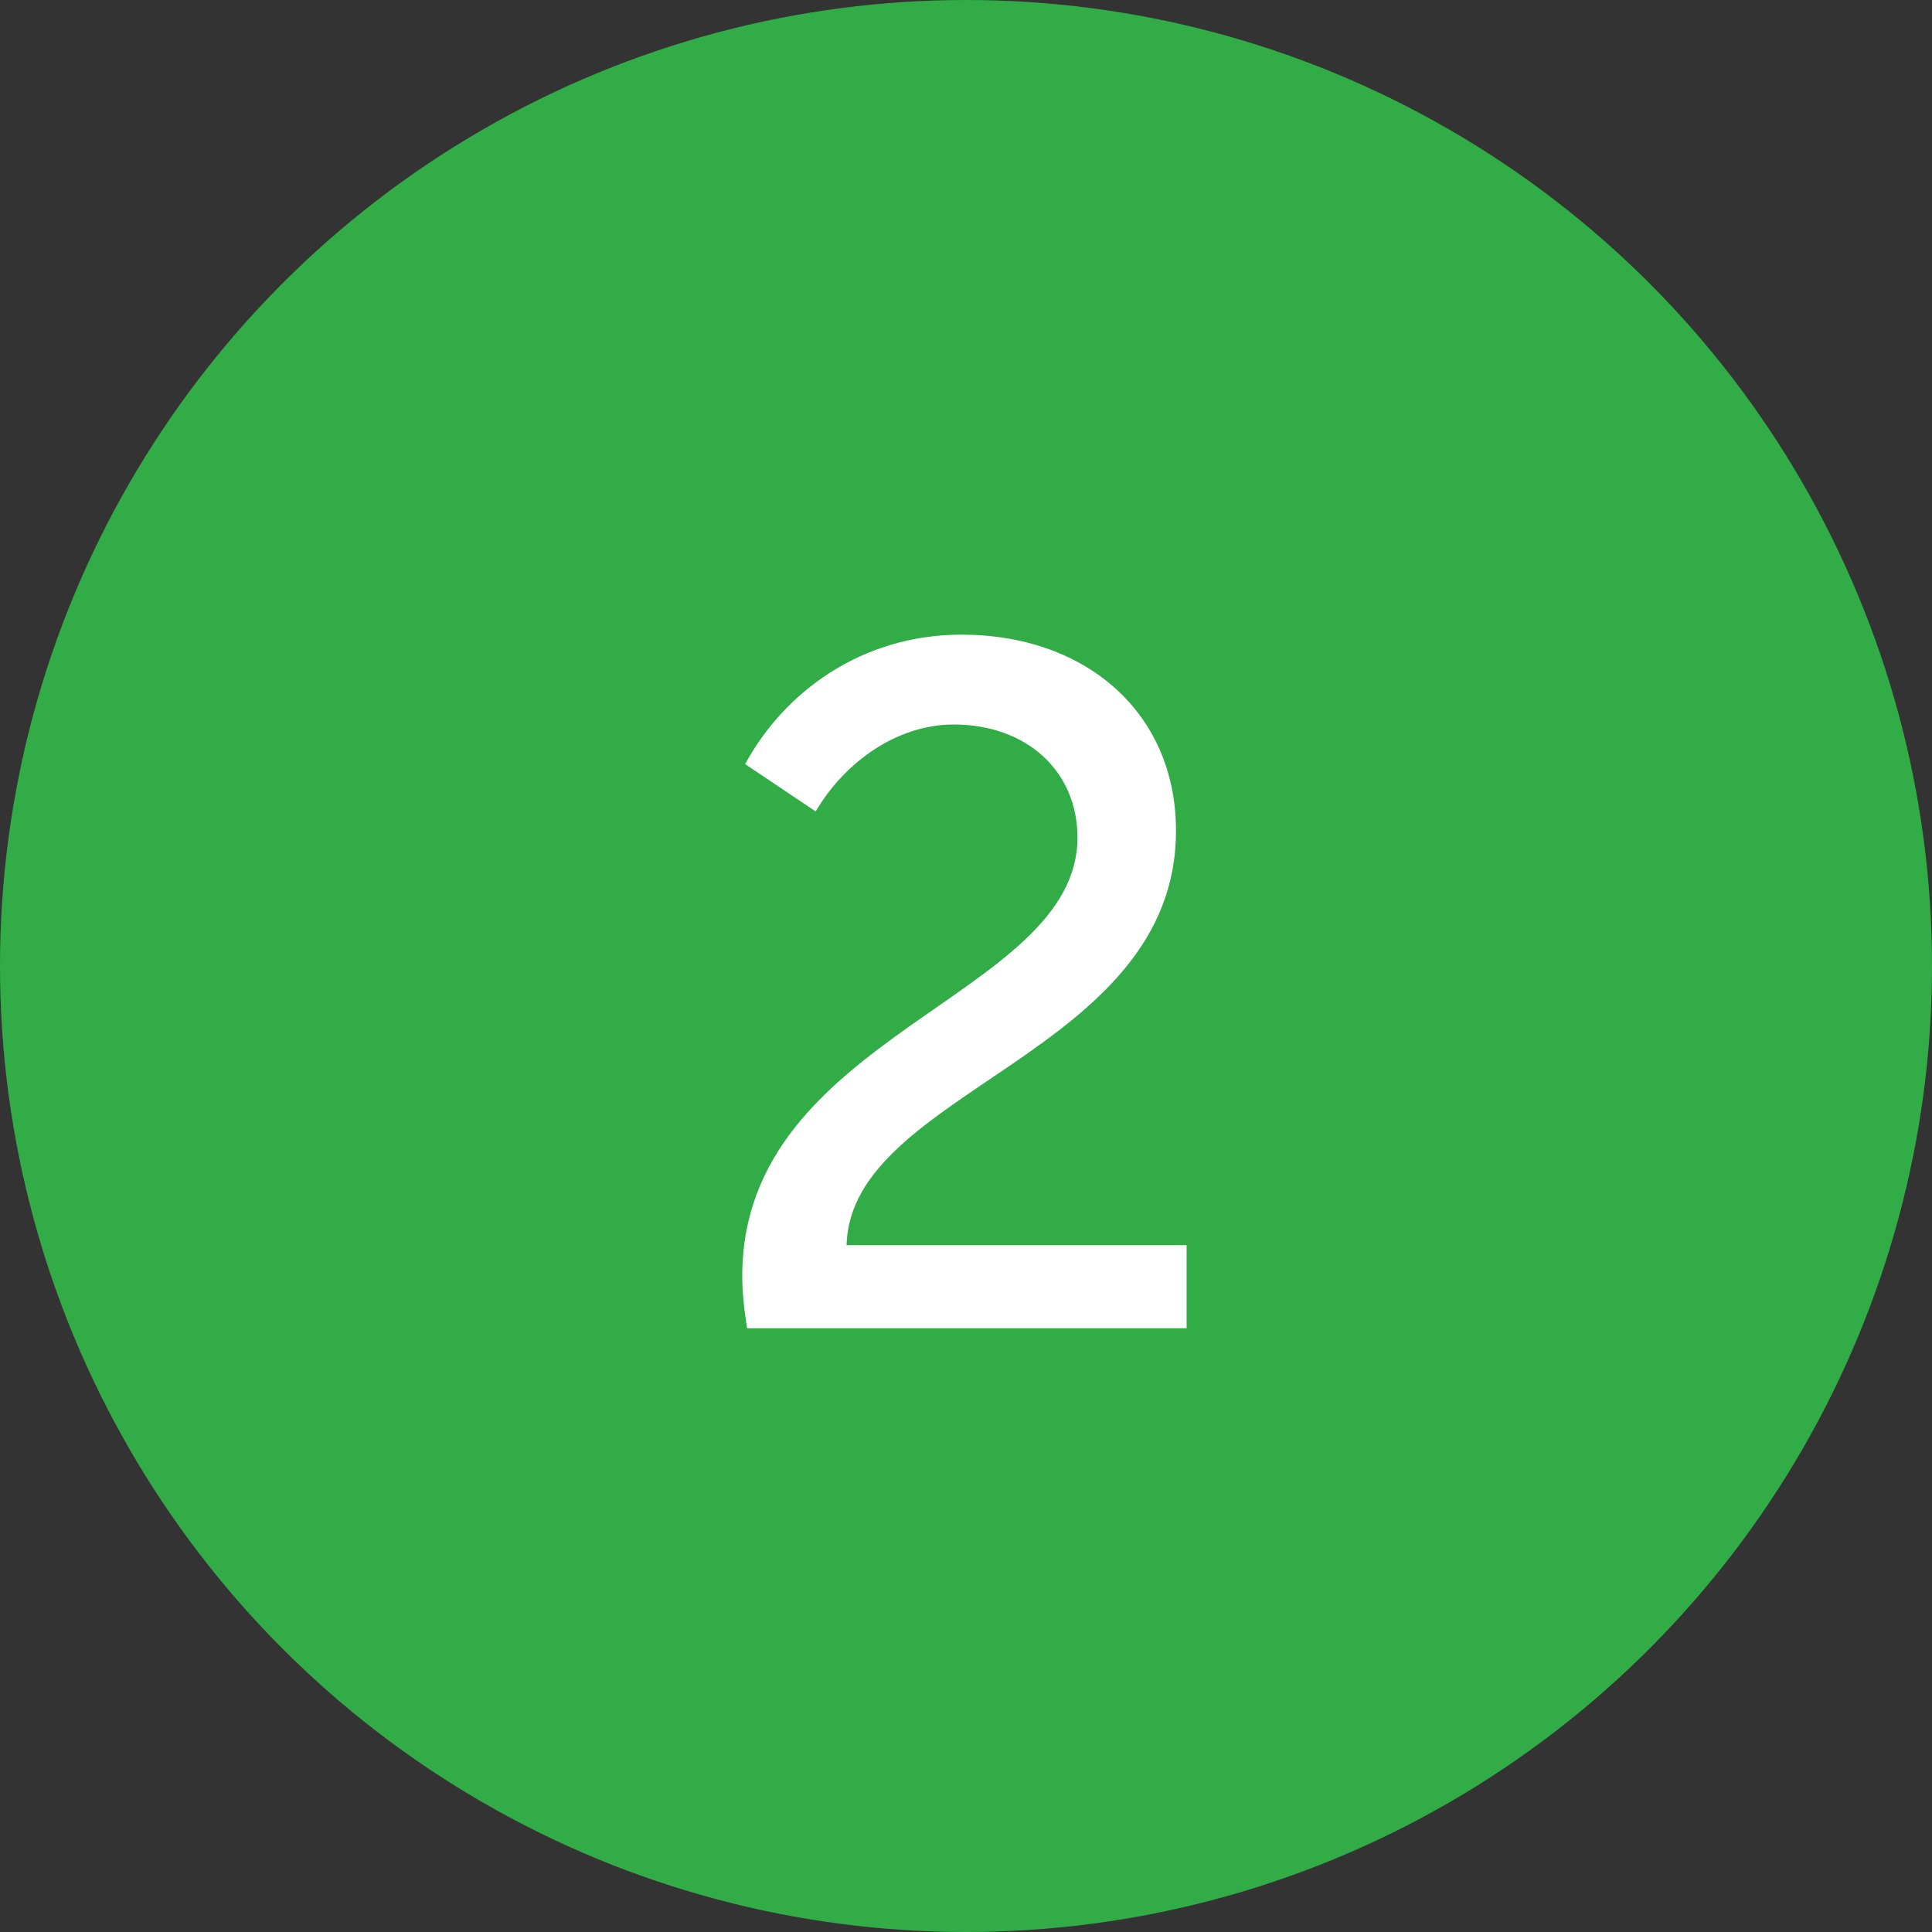 <?xml version="1.0" encoding="UTF-8"?> <svg xmlns="http://www.w3.org/2000/svg" width="42" height="42" viewBox="0 0 42 42" fill="none"><rect x="0" y="0" width="42" height="42" fill="#333333" stroke="none"/> <circle cx="21" cy="21" r="21" fill="#32AC47"></circle> <path d="M16.241 28.875H25.796V27.069H18.404C18.488 23.688 25.565 22.932 25.565 18.06C25.565 15.498 23.612 13.797 20.903 13.797C18.719 13.797 17.039 15.057 16.199 16.611L17.732 17.64C18.362 16.569 19.496 15.75 20.735 15.75C22.31 15.75 23.423 16.758 23.423 18.207C23.423 21.693 16.136 22.47 16.136 27.741C16.136 28.098 16.178 28.476 16.241 28.875Z" fill="white"></path> </svg> 